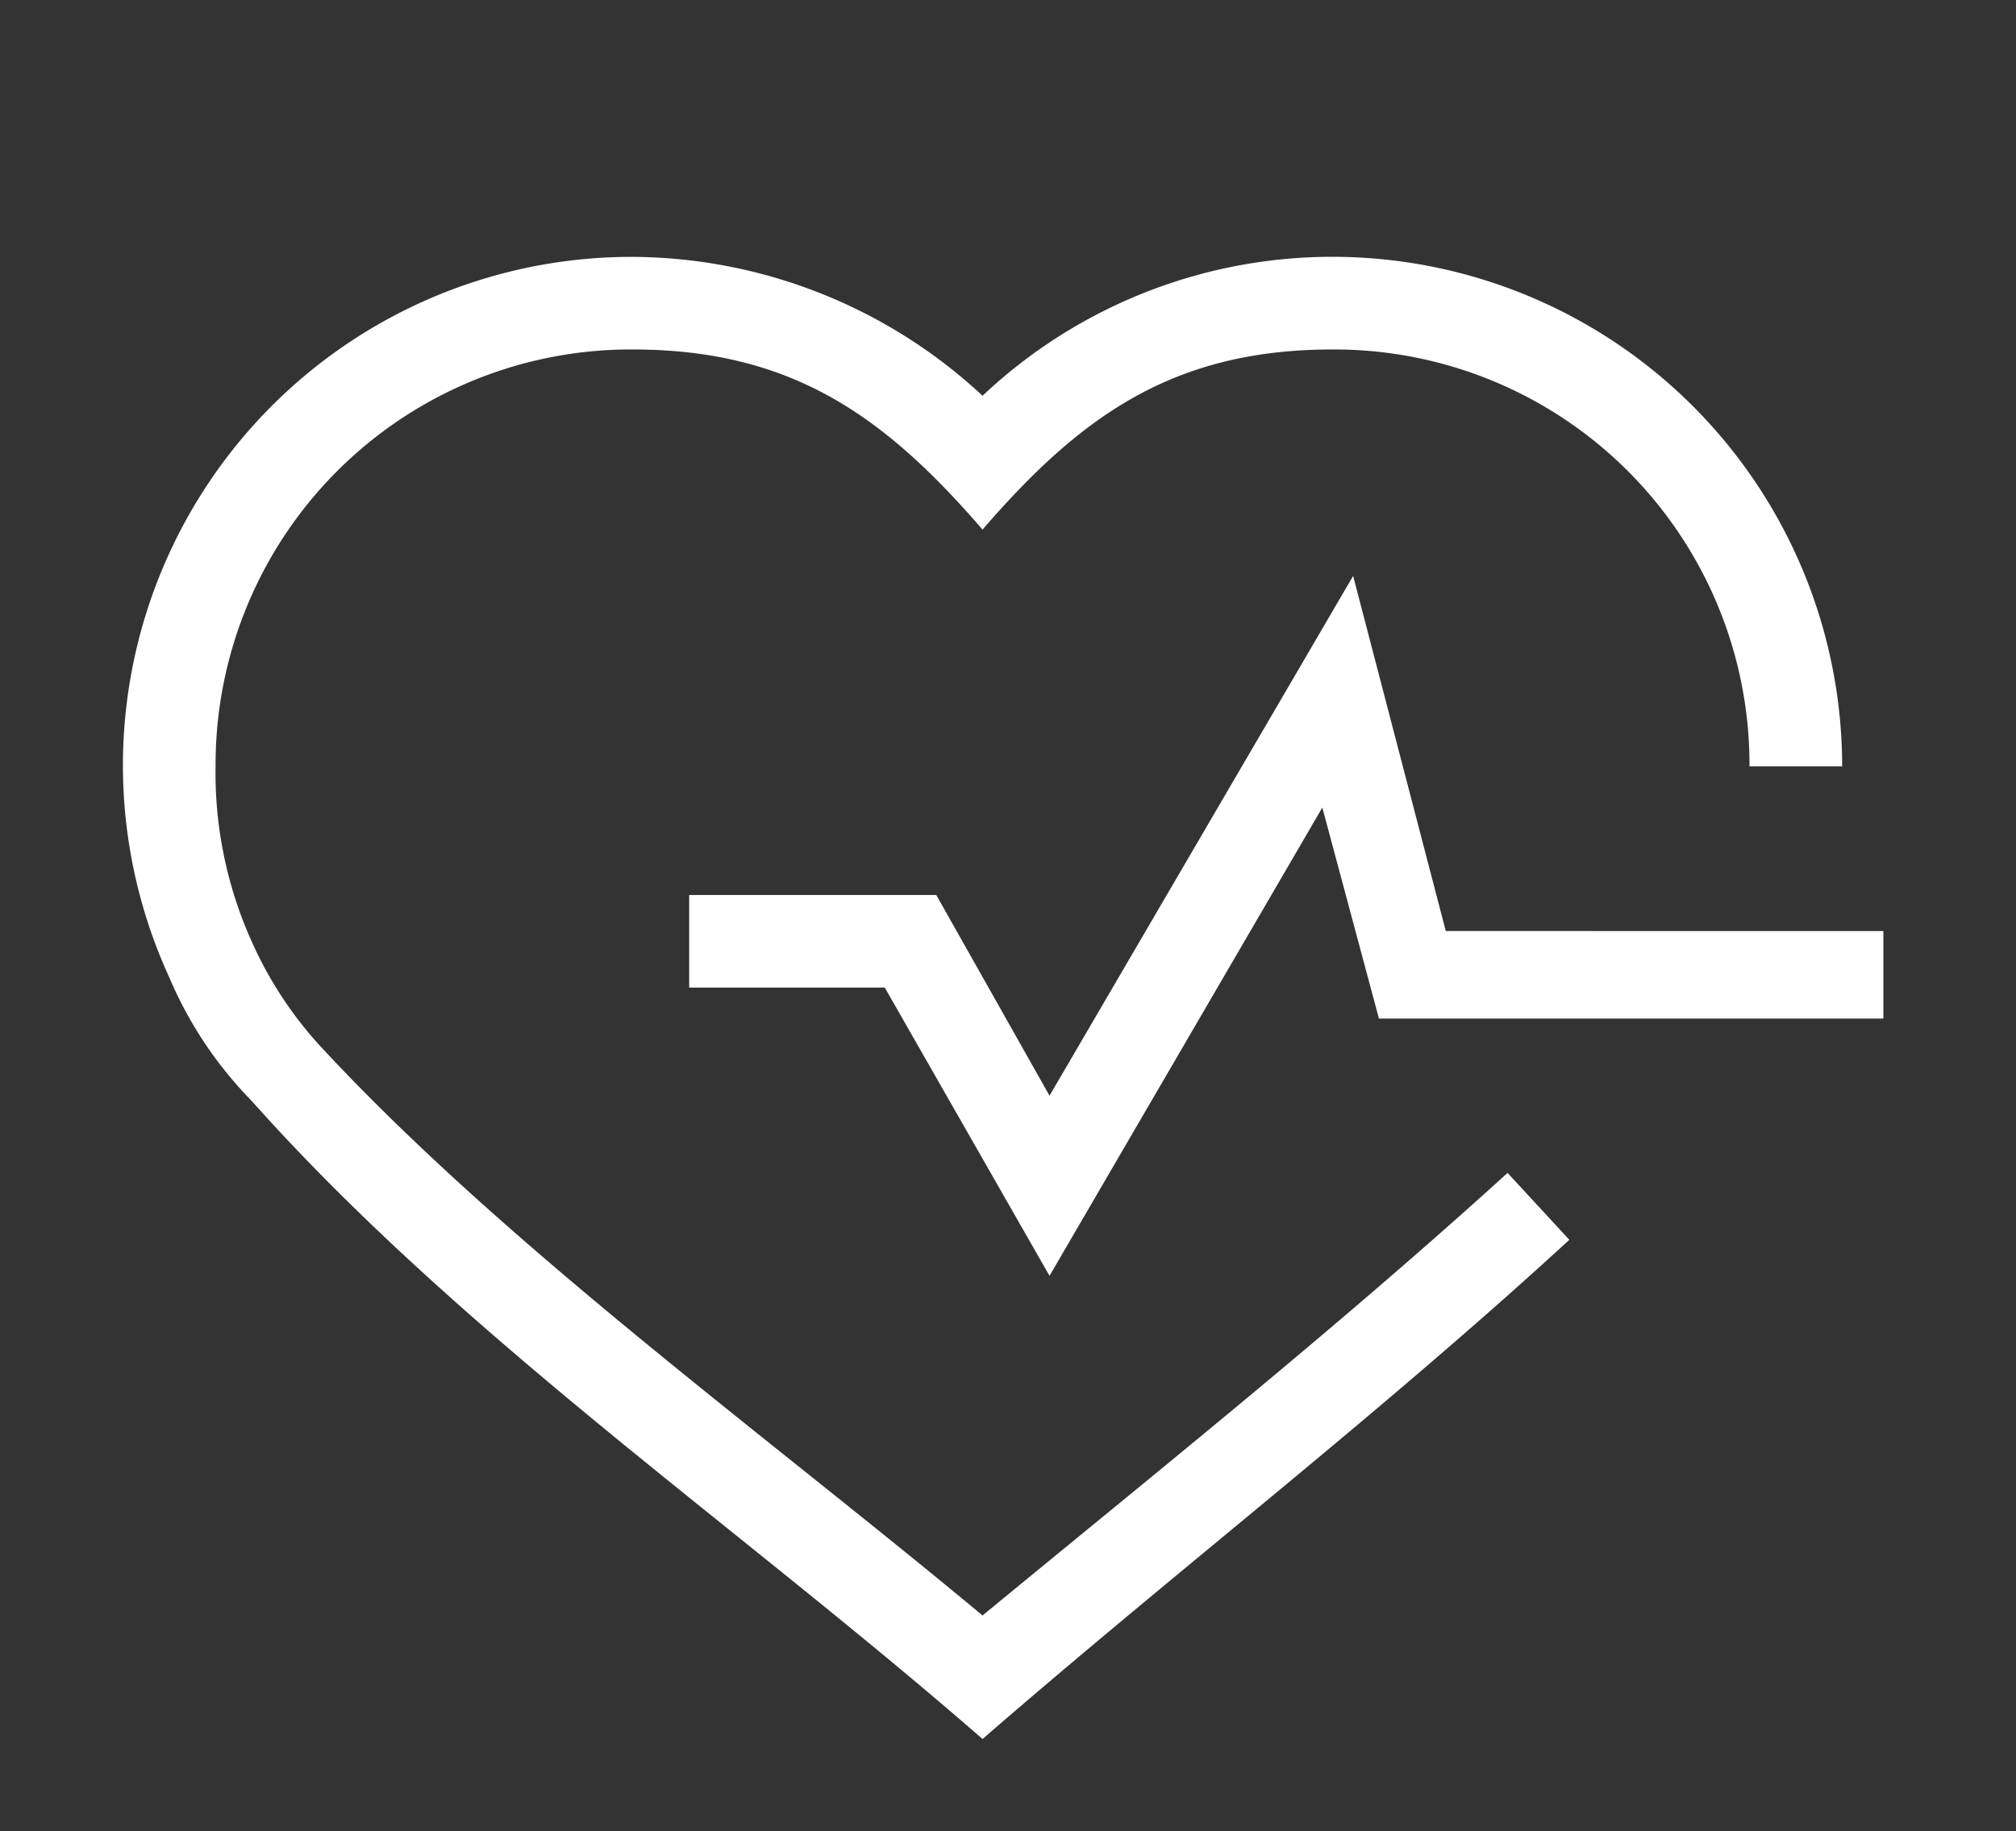<svg id="Ebene_1" data-name="Ebene 1" xmlns="http://www.w3.org/2000/svg" viewBox="0 0 164 149"><rect x="0" y="0" width="164" height="149" fill="#333333" stroke="none"/><defs><style>.cls-1{fill:#fff;}</style></defs><path class="cls-1" d="M79.928,131.442c-17.588-14.656-38.942-30.148-54.017-46.48a31.712,31.712,0,0,1-5.443-8.374,33.369,33.369,0,0,1-2.931-14.236A33.778,33.778,0,0,1,51.173,28.434h.282c12.98,0,20.517,5.445,28.474,14.656,7.955-9.211,15.493-14.656,28.473-14.656a33.779,33.779,0,0,1,33.917,33.637v.281h7.538A41.47,41.47,0,0,0,79.929,32.2,42.084,42.084,0,0,0,51.455,20.9,41.37,41.37,0,0,0,13.769,79.521a32.469,32.469,0,0,0,6.7,10.049c17.168,19.262,39.779,34.755,59.46,51.923,15.911-13.817,32.242-26.38,47.735-40.616l-5.025-5.444C108.819,107.992,94.165,119.717,79.928,131.442Z"/><polygon class="cls-1" points="117.614 75.751 110.077 46.858 85.377 89.15 76.165 72.82 56.065 72.82 56.065 80.357 71.977 80.357 85.377 103.806 107.57 65.706 112.176 82.874 153.211 82.874 153.211 75.756 117.614 75.751"/></svg>